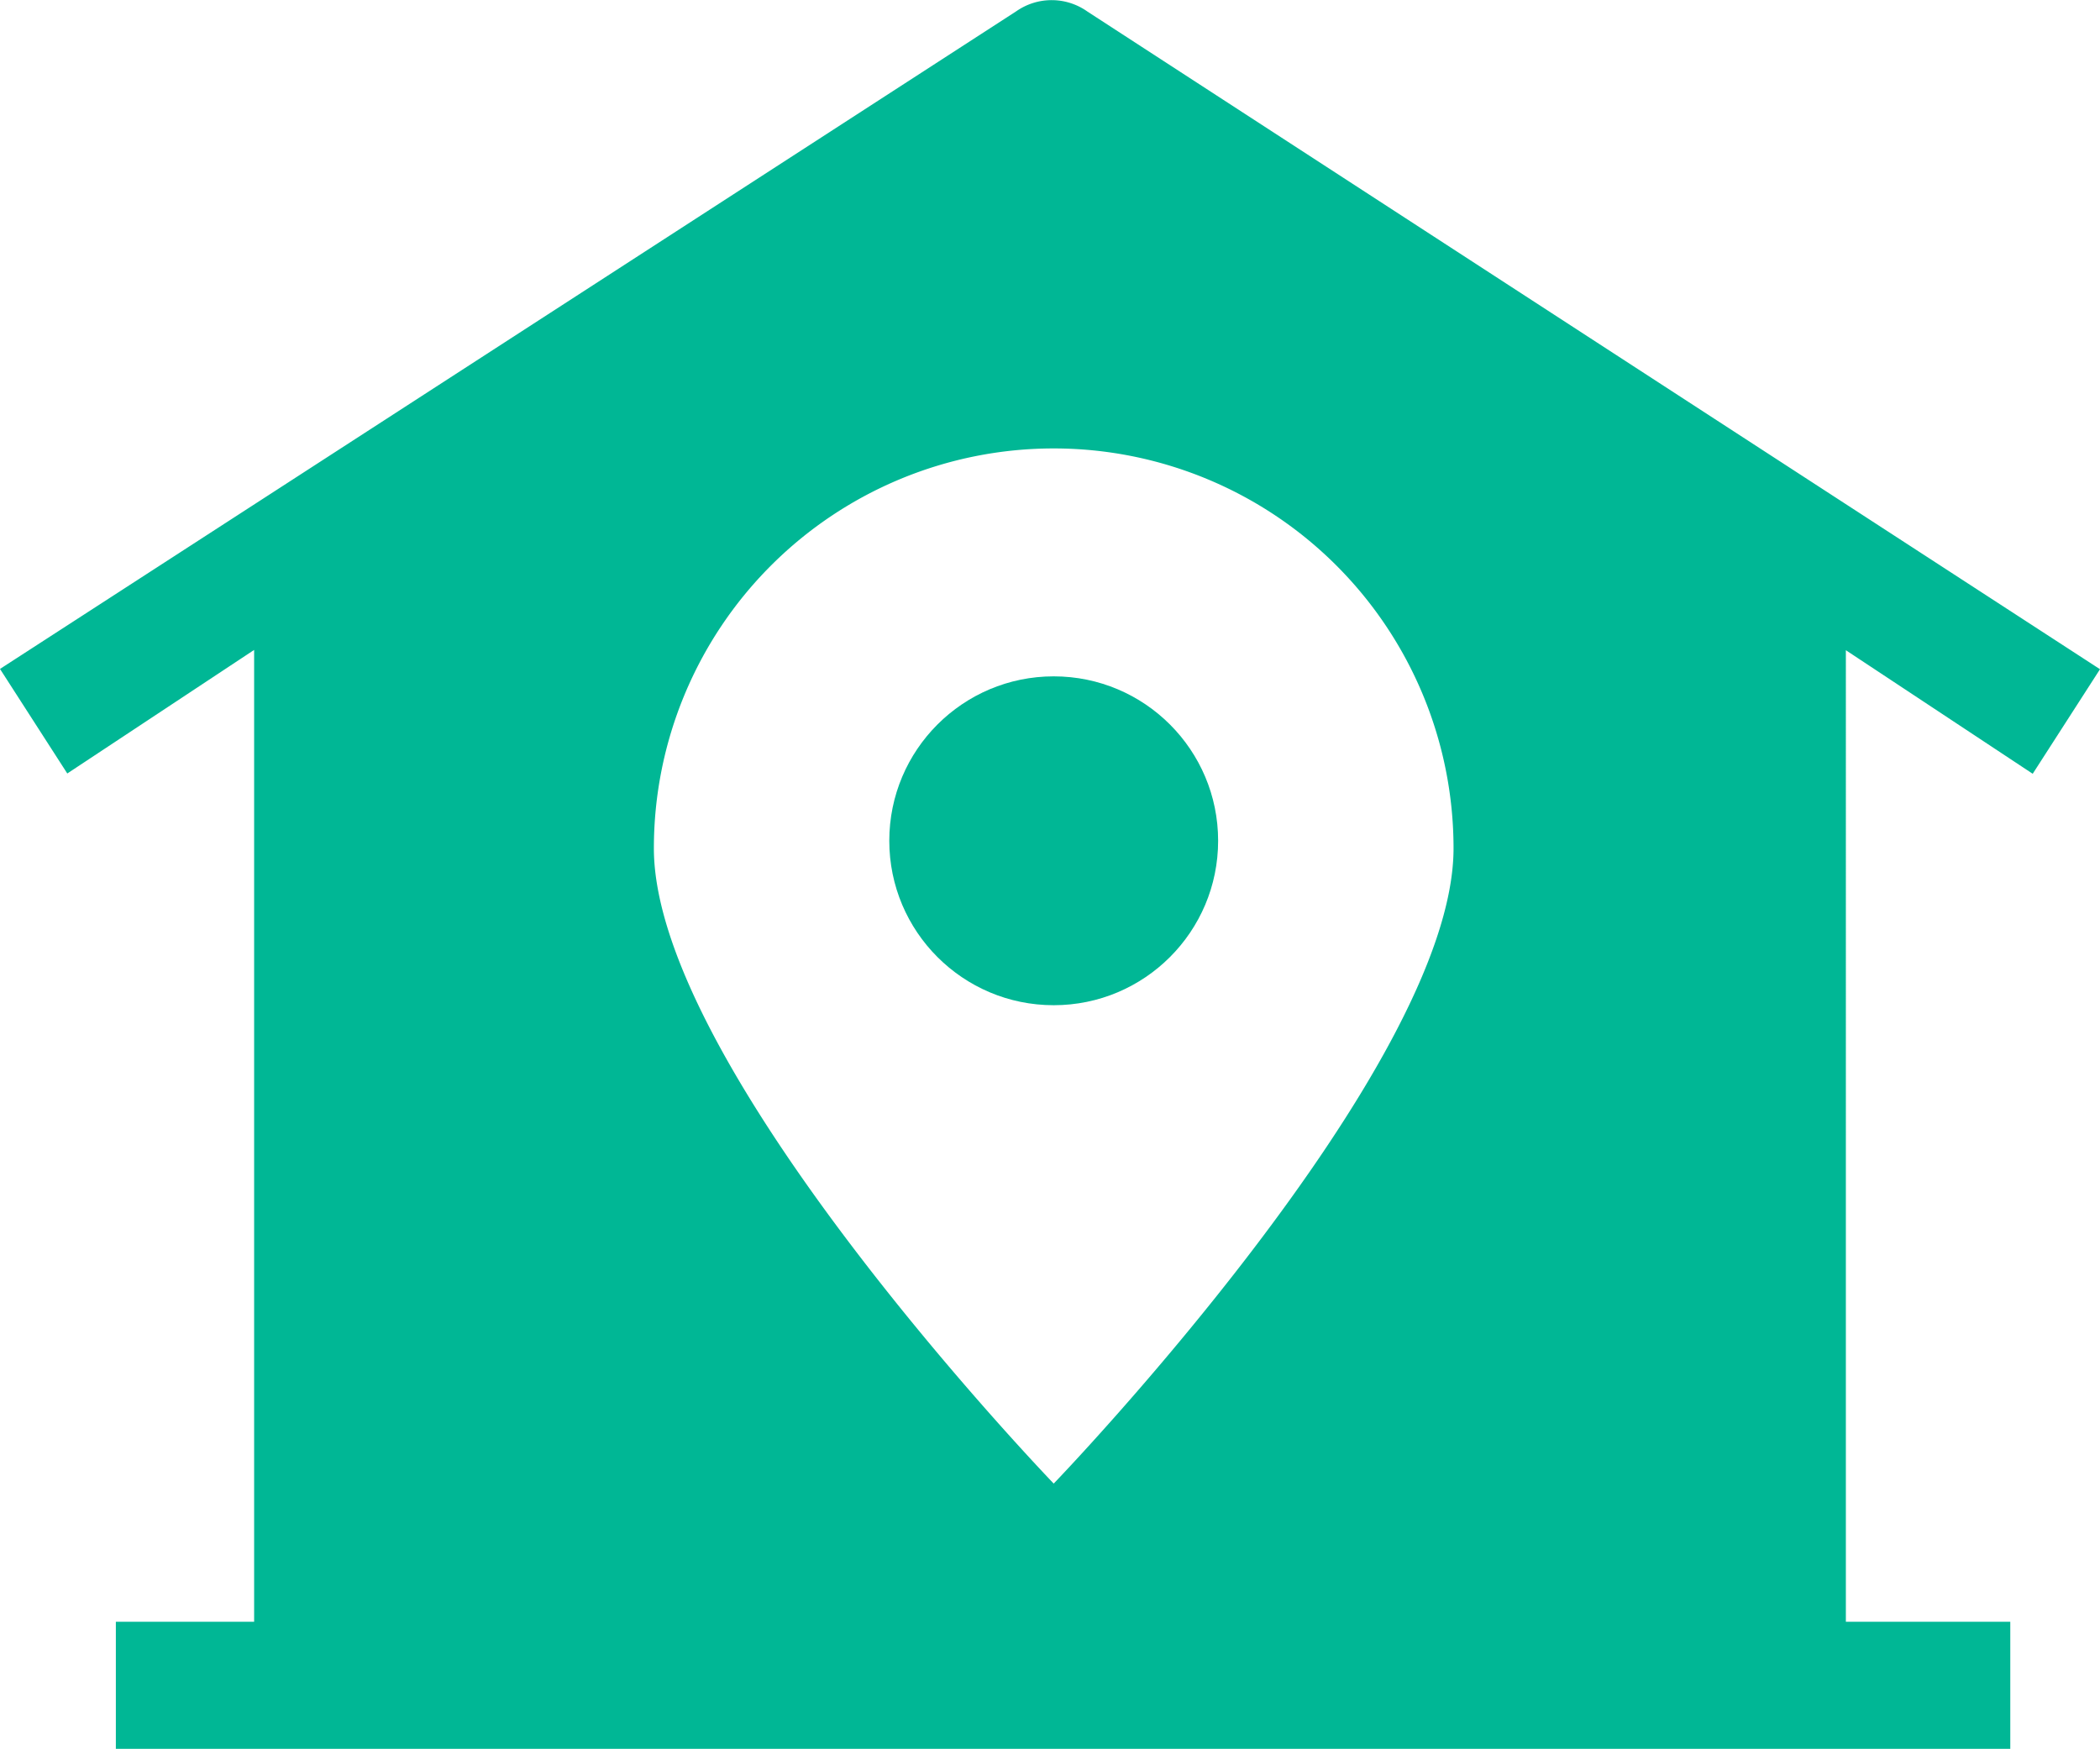 <svg id="icon_small_home" xmlns="http://www.w3.org/2000/svg" width="22.096" height="18.4" viewBox="0 0 22.096 18.4">
  <path id="Path_10816" data-name="Path 10816" d="M28.994,20.318,18.3,27.238l.708,1.1,1.966-1.3V37.263H19.519V38.6H39.452V37.263h-1.73V27.041l1.966,1.3.708-1.1-10.655-6.92A.65.65,0,0,0,28.994,20.318Zm4.6,8.807c0,2.32-4.207,6.684-4.207,6.684s-4.207-4.364-4.207-6.684a4.207,4.207,0,1,1,8.414,0Z" transform="translate(-18.3 -20.2)" fill="#00b795"/>
  <circle id="Ellipse_5" data-name="Ellipse 5" cx="1.73" cy="1.73" r="1.73" transform="translate(9.357 7.116)" fill="#00b795"/>
</svg>
